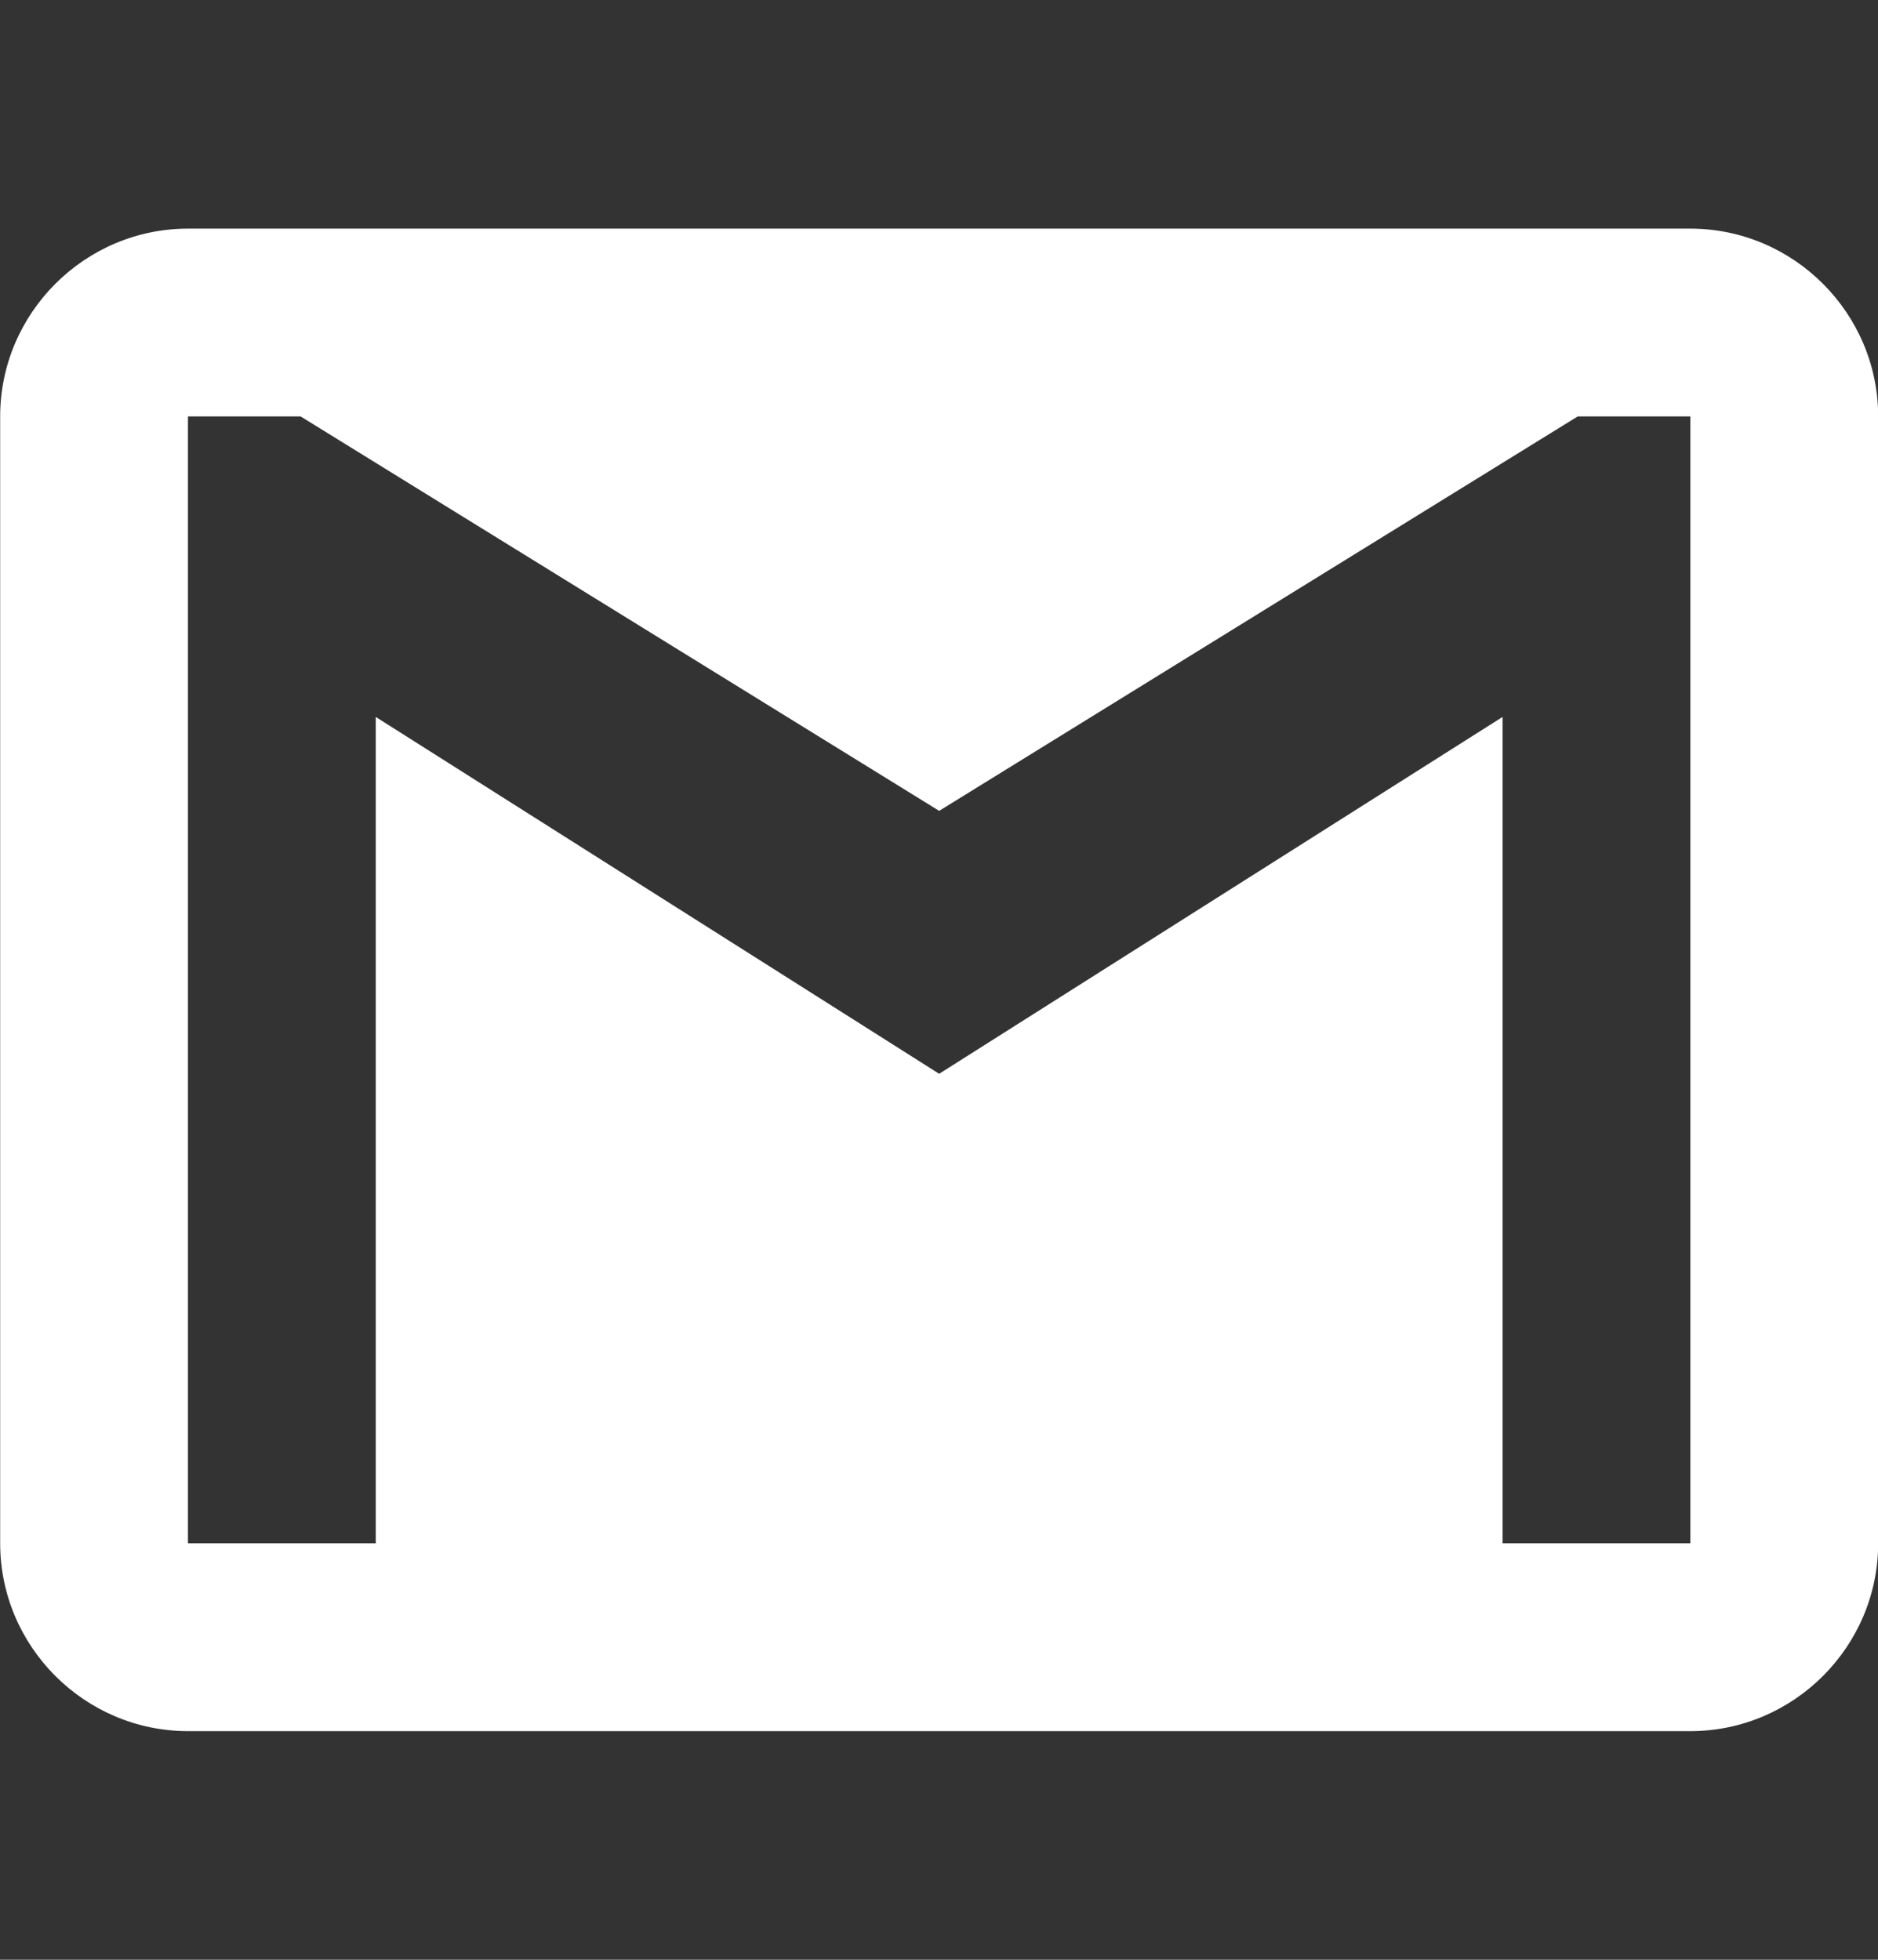 <svg width="23" height="24" viewBox="0 0 23 24" fill="none" xmlns="http://www.w3.org/2000/svg">
    <rect x="0" y="0" width="23" height="24" fill="#333333" stroke="none"/>
    <g clip-path="url(#clip0_751_1041)">
        <path
            d="M20.702 2.8H2.302C1.037 2.8 0.002 3.835 0.002 5.1V18.9C0.002 20.165 1.037 21.2 2.302 21.2H20.702C21.967 21.2 23.002 20.165 23.002 18.9V5.1C23.002 3.835 21.967 2.8 20.702 2.8ZM20.702 18.9H18.402V8.78L11.502 13.15L4.602 8.78V18.9H2.302V5.1H3.682L11.502 9.93L19.322 5.1H20.702V18.9Z"
            fill="white" />
    </g>
    <defs>
        <clipPath id="clip0_751_1041">
            <rect width="23" height="23" fill="white" transform="translate(0 0.5)" />
        </clipPath>
    </defs>
</svg>
    